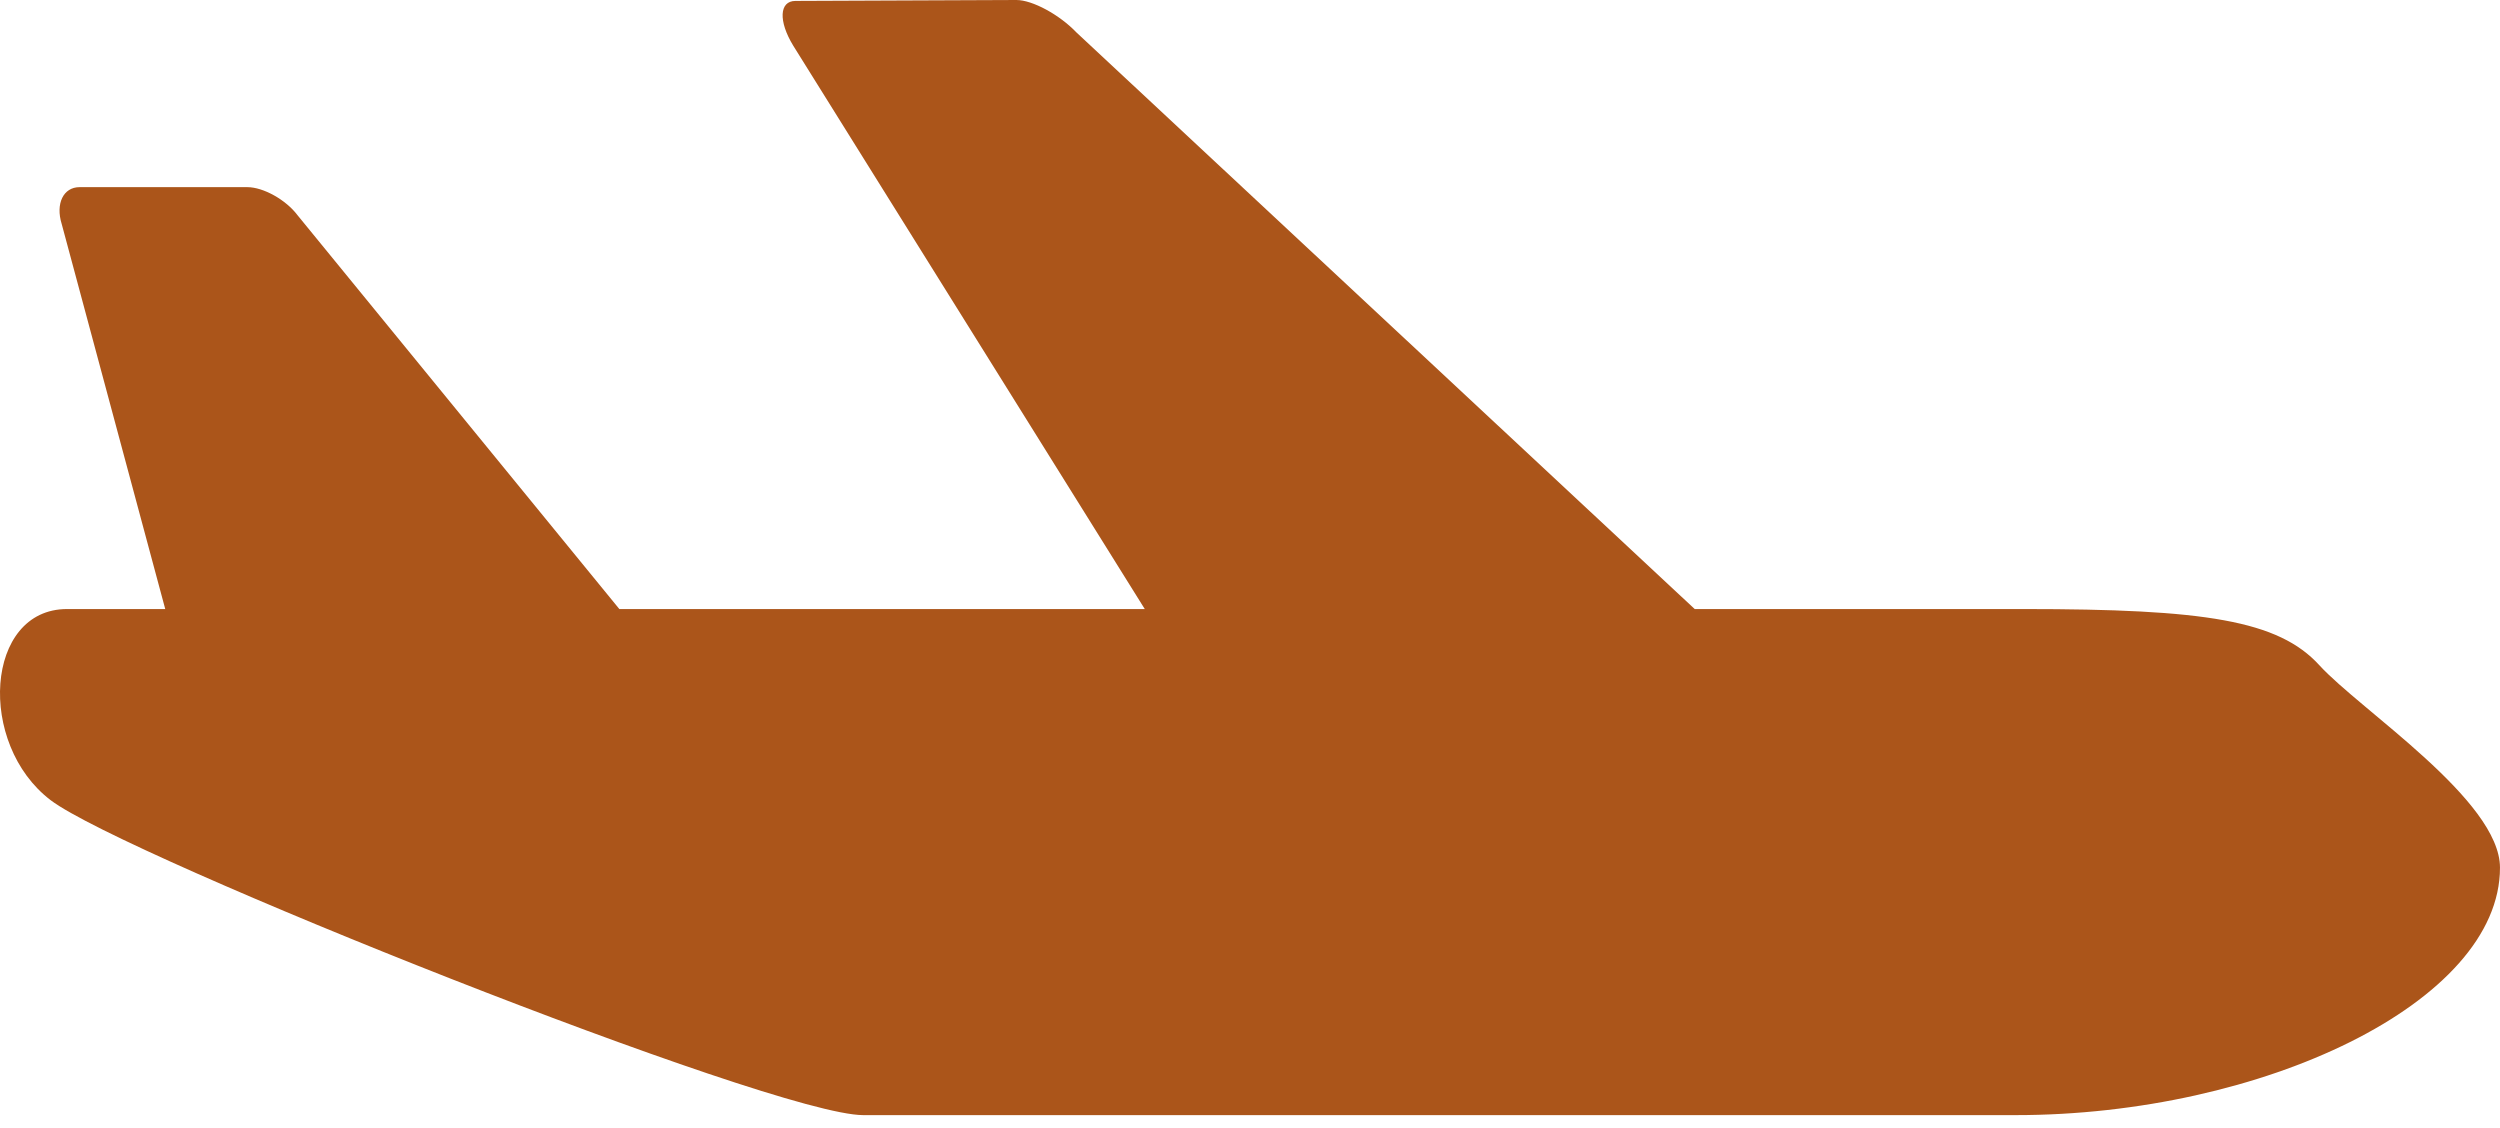 <svg width="144" height="65" viewBox="0 0 144 65" fill="none" xmlns="http://www.w3.org/2000/svg">
<path d="M133.597 38.32C131.233 35.727 126.975 35.081 116.573 35.081H97.615L62.006 1.872C61.026 0.844 59.466 0 58.543 0L45.816 0.053C44.885 0.057 44.828 1.217 45.689 2.628L65.939 35.081H35.674L17.138 12.397C16.47 11.509 15.169 10.78 14.246 10.78H4.583C3.651 10.78 3.189 11.729 3.554 12.902L9.518 35.081H3.862C-0.867 35.081 -1.337 42.855 2.917 46.09C7.171 49.329 44.533 64.231 49.723 64.231H116.103C130.288 64.231 143.999 57.748 143.999 49.979C143.999 46.094 135.962 40.909 133.597 38.32Z" fill="#AB551A"/>
</svg>
